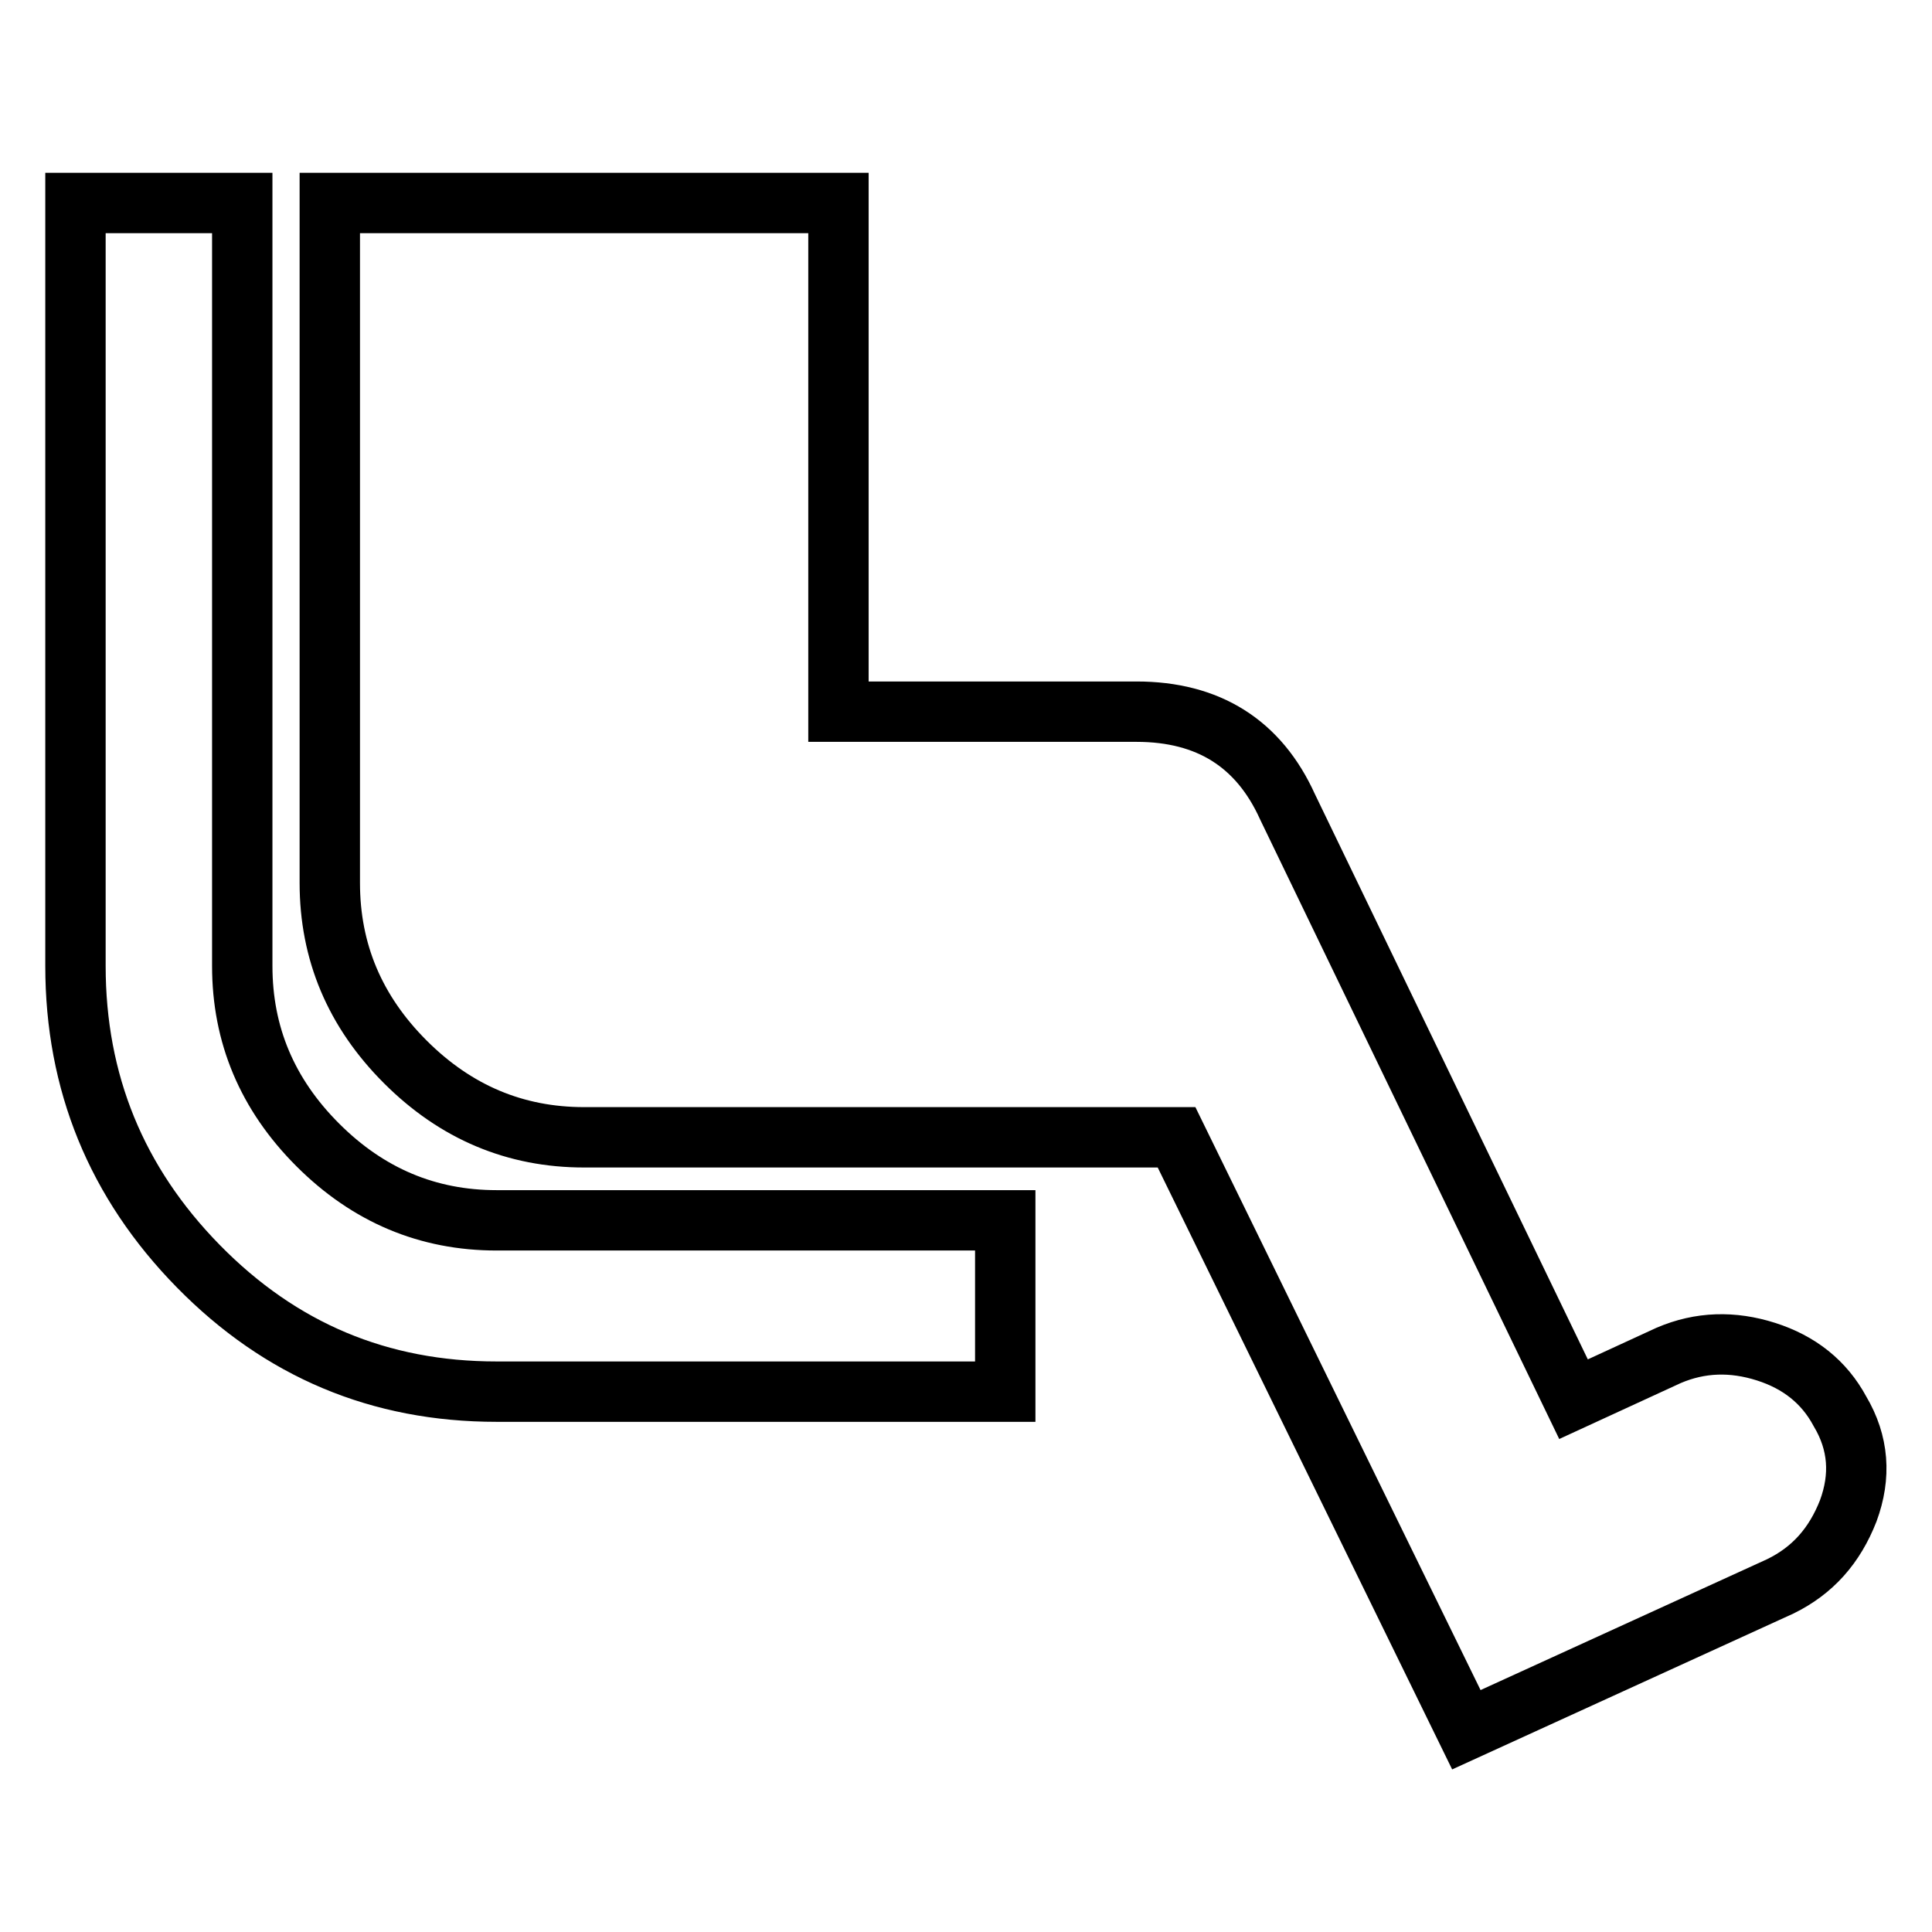 <?xml version="1.0" encoding="utf-8"?>
<!-- Svg Vector Icons : http://www.onlinewebfonts.com/icon -->
<!DOCTYPE svg PUBLIC "-//W3C//DTD SVG 1.1//EN" "http://www.w3.org/Graphics/SVG/1.1/DTD/svg11.dtd">
<svg version="1.1" xmlns="http://www.w3.org/2000/svg" xmlns:xlink="http://www.w3.org/1999/xlink" x="0px" y="0px" viewBox="0 0 256 256" enable-background="new 0 0 256 256" xml:space="preserve">
<g> <path stroke-width="8" fill-opacity="0" stroke="#000000"  d="M243.8,187c2.5,4.2,2.8,8.6,1.1,13.2c-1.8,4.6-4.7,7.9-9,10l-41.6,19l-38.4-78.5H77.4 c-9.1,0-17-3.3-23.7-10c-6.7-6.7-10-14.6-10-23.7V26.9h67.4v67.4h39.5c9.5,0,16.2,4.2,20,12.6l37.9,78.5l12.6-5.8 c4.2-1.8,8.5-1.9,12.9-0.5S241.7,183.1,243.8,187L243.8,187z M32.1,128c0,9.1,3.3,17,10,23.7c6.7,6.7,14.6,10,23.7,10h67.4v22.7 H65.8c-15.5,0-28.6-5.5-39.5-16.6C15.4,156.7,10,143.4,10,128V26.9h22.1V128z"/></g>
</svg>